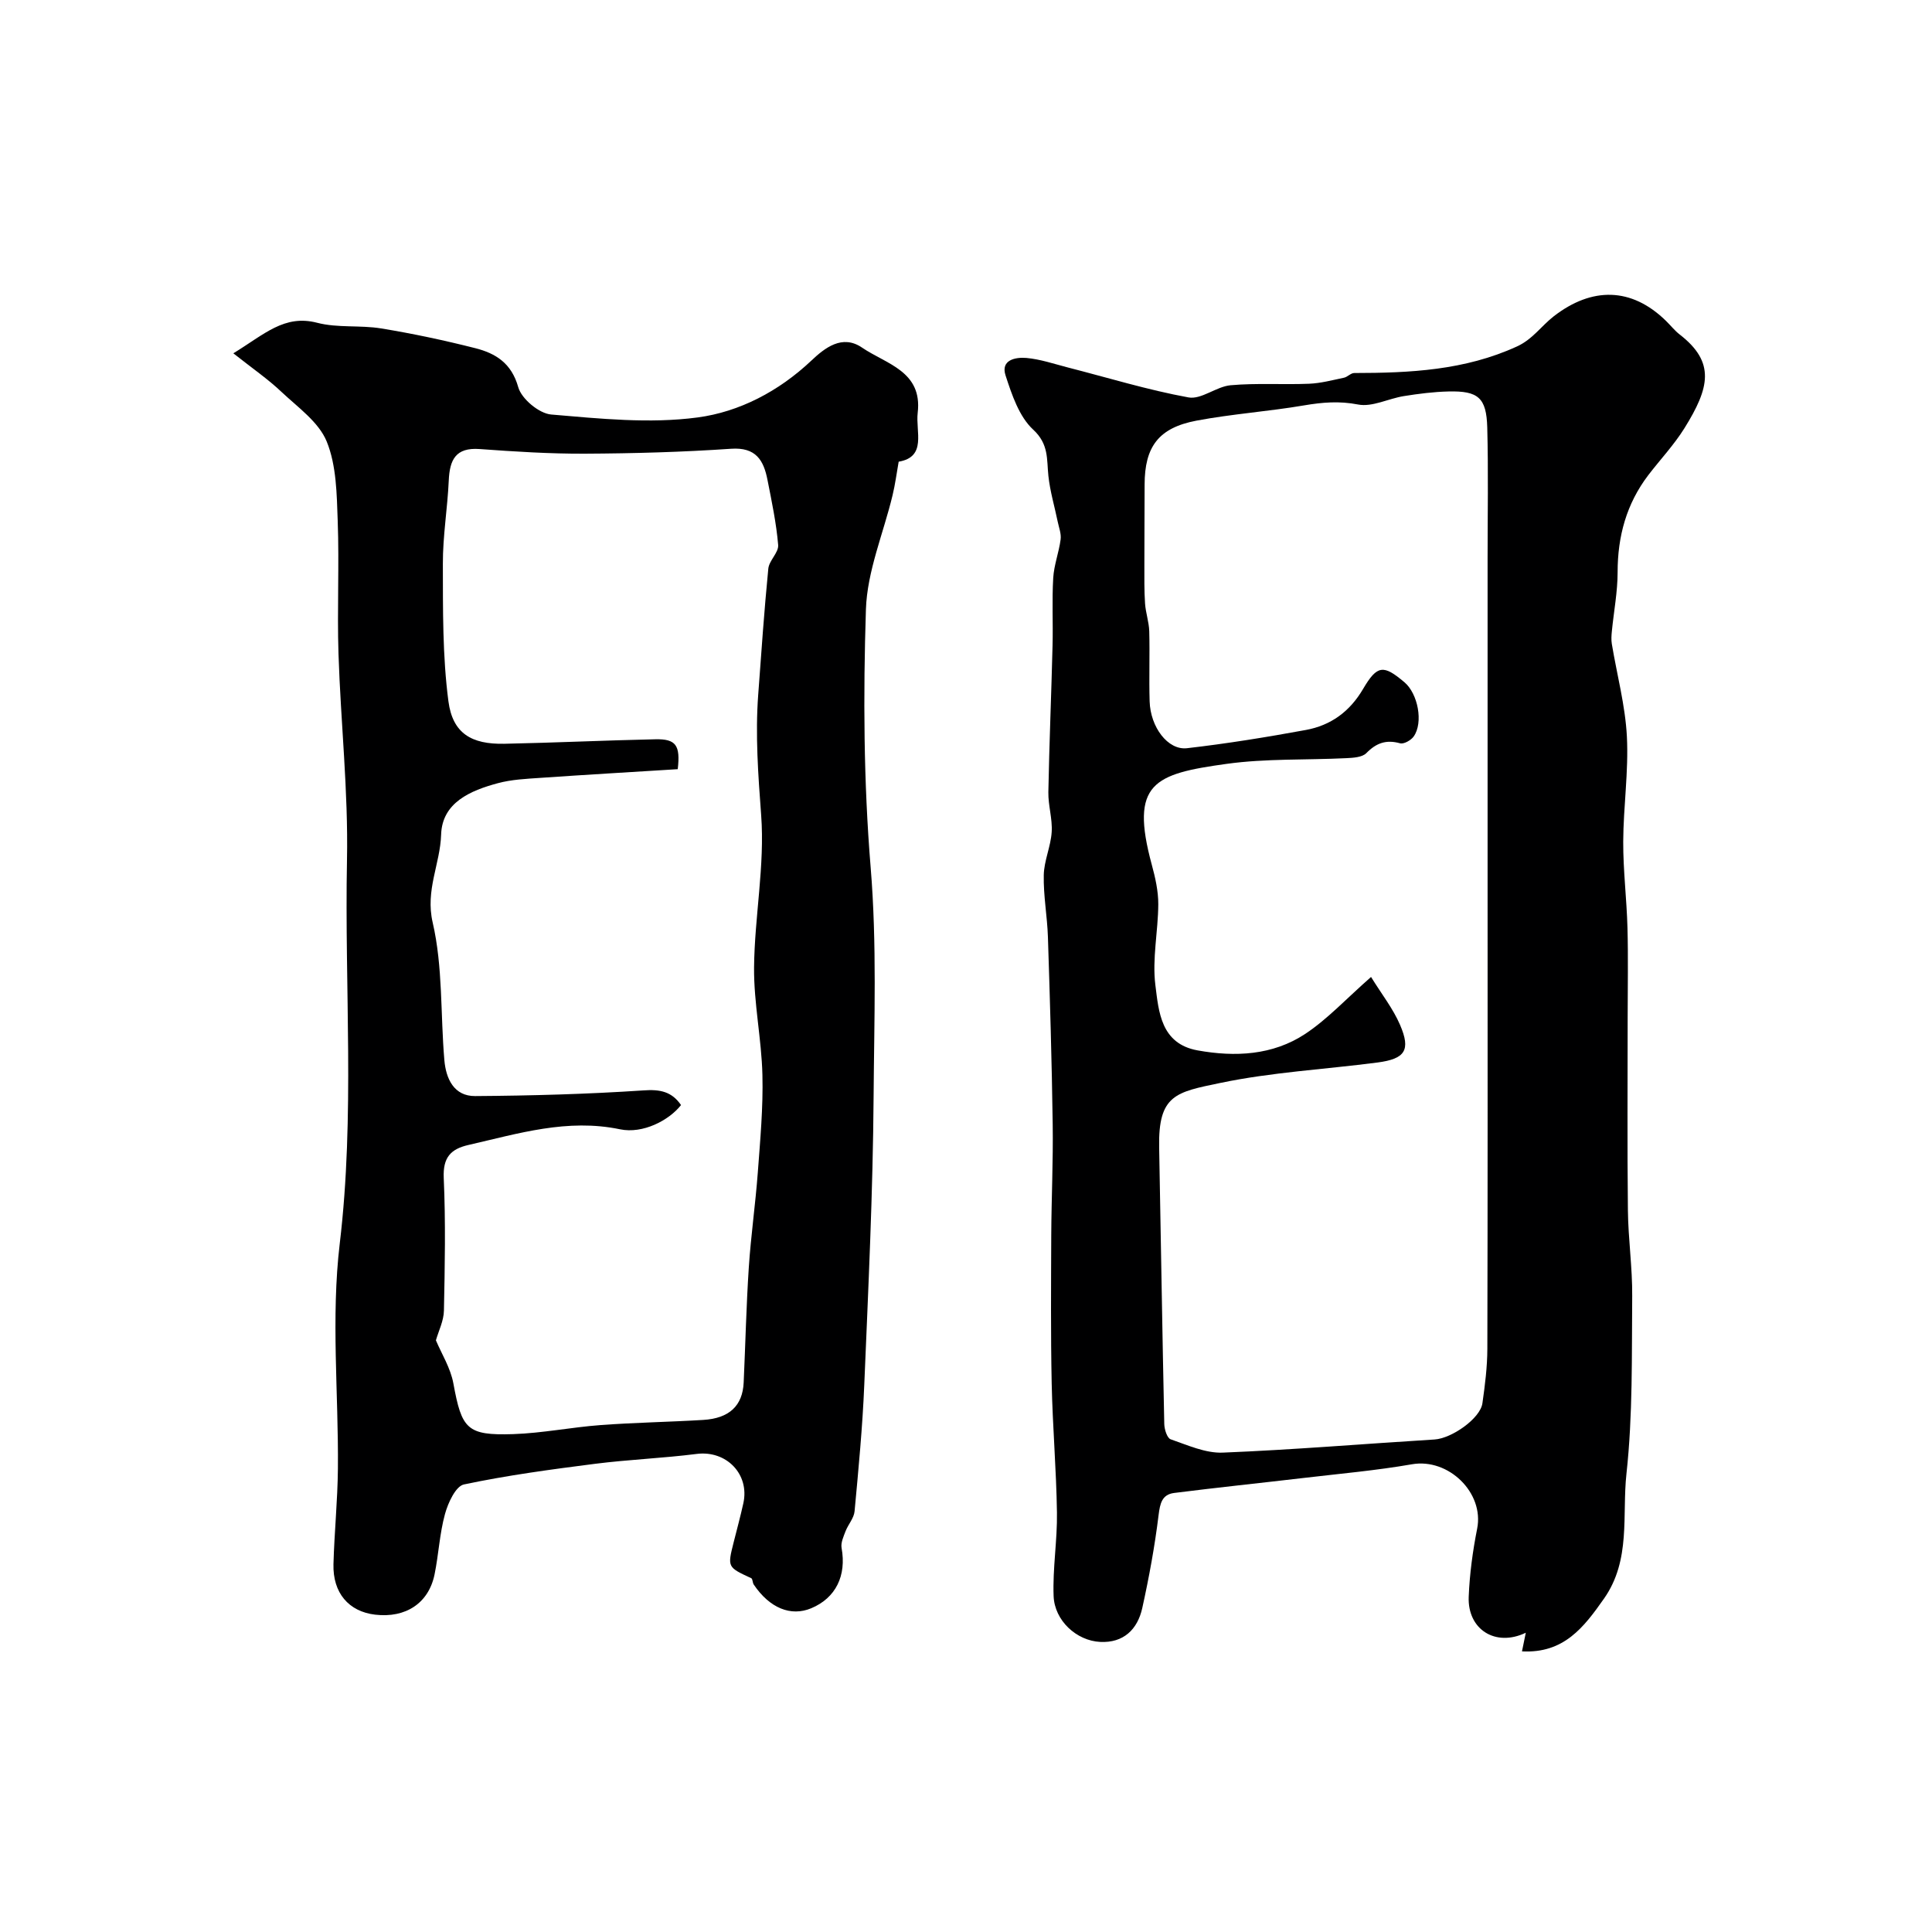 <svg enable-background="new 0 0 400 400" viewBox="0 0 400 400" xmlns="http://www.w3.org/2000/svg"><path d="m315.11 341.9c.32-1.55.53-2.56.79-3.86-6.3 3.02-12.09-.7-11.82-7.45.19-4.72.83-9.46 1.75-14.1 1.48-7.43-5.93-14.64-13.49-13.33-7.4 1.29-14.92 1.95-22.39 2.83-8.95 1.05-17.91 1.98-26.85 3.11-2.52.32-2.93 2.16-3.23 4.6-.79 6.45-1.97 12.86-3.37 19.21-.98 4.45-3.9 7.28-8.73 7.03-4.9-.25-9.44-4.42-9.63-9.49-.22-5.75.78-11.53.69-17.29-.13-8.92-.9-17.82-1.09-26.74-.21-10.24-.13-20.48-.09-30.72.04-7.64.41-15.29.3-22.93-.18-12.93-.57-25.87-.99-38.79-.14-4.27-.95-8.54-.86-12.8.06-2.98 1.45-5.92 1.64-8.92.18-2.73-.74-5.51-.69-8.26.19-10.13.62-20.25.87-30.37.12-4.66-.14-9.34.14-13.99.16-2.67 1.18-5.28 1.53-7.95.16-1.18-.35-2.45-.6-3.67-.65-3.16-1.59-6.29-1.93-9.48-.37-3.45.13-6.56-3.15-9.59-2.91-2.69-4.42-7.23-5.72-11.22-1.06-3.24 2.09-3.81 4.32-3.62 2.88.26 5.71 1.23 8.54 1.96 8.33 2.13 16.58 4.67 25.01 6.21 2.66.49 5.75-2.25 8.73-2.52 5.38-.48 10.83-.09 16.24-.31 2.43-.1 4.84-.75 7.23-1.25.74-.16 1.41-.97 2.12-.97 11.53-.01 22.89-.55 33.69-5.5 3.26-1.49 5.06-4.27 7.65-6.27 7.83-6.05 16.03-6.06 23.22.99.95.93 1.79 2.01 2.84 2.82 7.4 5.74 6.17 11.01.98 19.36-2.15 3.46-5 6.48-7.49 9.73-4.52 5.93-6.36 12.66-6.36 20.1 0 4.07-.79 8.14-1.19 12.21-.09.88-.15 1.79-.01 2.64 1.06 6.4 2.79 12.76 3.12 19.19.37 7.23-.73 14.52-.76 21.78-.02 5.93.72 11.86.88 17.79.17 6.16.04 12.33.04 18.49 0 13.33-.1 26.66.05 39.99.06 5.94.94 11.87.89 17.8-.11 12.27.14 24.61-1.19 36.77-.94 8.61.97 17.82-4.63 25.83-4.2 5.98-8.32 11.4-17 10.95zm-31.25-139.63c2.2 3.57 4.56 6.55 6.01 9.93 2.25 5.23 1.05 7.03-4.67 7.78-10.87 1.42-21.9 2-32.59 4.24-9.12 1.9-12.83 2.42-12.62 13.33.36 19.09.65 38.18 1.06 57.27.02 1.11.59 2.92 1.32 3.17 3.51 1.21 7.21 2.9 10.78 2.76 14.63-.59 29.24-1.82 43.86-2.72 3.55-.22 9.47-4.35 9.91-7.51.53-3.73 1.01-7.51 1.02-11.28.08-31.65.05-63.3.05-94.95 0-15.24 0-30.49 0-45.73 0-7.66 0-15.32 0-22.99 0-9.03.17-18.06-.07-27.08-.17-6.15-1.88-7.59-8.01-7.44-3.1.07-6.21.47-9.27.96-3.19.51-6.54 2.31-9.46 1.74-3.9-.76-7.4-.46-11.18.18-7.39 1.26-14.92 1.77-22.29 3.16-7.86 1.49-10.72 5.42-10.73 13.24-.01 5.52-.05 11.04-.05 16.56 0 2.69-.04 5.38.14 8.06.13 1.93.82 3.84.87 5.77.13 4.83-.07 9.66.08 14.49.16 5.33 3.77 10.15 7.73 9.7 8.25-.95 16.46-2.28 24.63-3.78 5.13-.95 9.05-3.76 11.83-8.49 2.95-5.03 4.25-5.02 8.55-1.4 2.82 2.37 3.96 8.37 1.93 11.24-.56.79-2.05 1.63-2.82 1.41-2.88-.8-4.92-.07-6.99 2.04-.86.87-2.72.97-4.15 1.04-8.26.41-16.61.05-24.77 1.18-15.03 2.08-20.1 3.94-15.49 20.9.72 2.65 1.35 5.44 1.34 8.17-.03 5.59-1.29 11.28-.6 16.75.69 5.48 1.12 12.12 8.73 13.5 7.8 1.41 15.55 1.02 22.26-3.39 4.64-3.07 8.5-7.28 13.66-11.81z" fill="#000001"/><path d="m48.31 73.15c6.46-3.95 10.55-8.09 17.37-6.32 4.23 1.1 8.88.45 13.25 1.17 6.55 1.07 13.06 2.46 19.49 4.09 4.2 1.07 7.48 3.09 8.88 8.08.68 2.41 4.3 5.43 6.8 5.65 10.08.86 20.4 1.93 30.32.61 8.66-1.15 16.83-5.42 23.55-11.76 2.79-2.64 6.4-5.51 10.51-2.7 4.97 3.4 12.54 4.87 11.52 13.49-.46 3.9 1.93 9.13-3.94 10.13-.43 2.42-.72 4.7-1.26 6.93-1.89 7.89-5.26 15.71-5.52 23.64-.57 17.79-.48 35.71.98 53.43 1.31 15.87.72 31.66.61 47.46-.14 19.87-1.1 39.74-1.93 59.61-.36 8.76-1.2 17.51-2.01 26.24-.13 1.42-1.33 2.72-1.87 4.13-.42 1.1-1.01 2.38-.82 3.45 1.04 5.74-1.18 10.35-6.28 12.49-4.23 1.77-8.62-.03-11.91-4.91-.26-.39-.21-1.17-.51-1.31-4.94-2.29-4.95-2.27-3.64-7.45.68-2.68 1.4-5.36 2-8.06 1.34-6.06-3.55-11-9.66-10.22-7 .89-14.08 1.16-21.08 2.05-9.08 1.16-18.17 2.38-27.11 4.27-1.7.36-3.29 3.81-3.92 6.12-1.12 4.06-1.31 8.36-2.16 12.51-1.22 5.95-5.97 9.07-12.3 8.33-5.46-.64-8.79-4.5-8.63-10.46.18-6.6.86-13.2.92-19.8.14-15.53-1.45-31.24.38-46.56 3.16-26.52.98-52.97 1.5-79.44.28-14.22-1.3-28.46-1.76-42.7-.29-9.16.17-18.34-.16-27.49-.2-5.53-.25-11.45-2.27-16.42-1.64-4.04-5.96-7.08-9.36-10.28-2.77-2.63-5.93-4.8-9.98-8zm92.69 155.64c-2.5 3.18-7.9 6-12.62 5.02-10.92-2.28-21.06.88-31.38 3.24-3.7.84-5.31 2.6-5.13 6.81.41 9.15.23 18.33.04 27.49-.04 2.11-1.1 4.2-1.66 6.15 1.17 2.78 3.04 5.74 3.62 8.94 1.73 9.43 2.79 10.79 12.37 10.48 6.04-.2 12.03-1.42 18.07-1.87 7.09-.53 14.2-.64 21.3-1.07 5.39-.33 8.14-2.94 8.36-7.75.36-7.93.54-15.88 1.06-23.8.43-6.55 1.37-13.07 1.86-19.61.5-6.75 1.13-13.53.96-20.27-.18-7.42-1.79-14.83-1.73-22.24.1-10.53 2.25-21.12 1.47-31.54-.62-8.36-1.23-16.61-.61-24.95.64-8.7 1.24-17.41 2.09-26.09.17-1.69 2.17-3.34 2.04-4.9-.38-4.52-1.33-9-2.21-13.47-.79-4.06-2.39-6.8-7.53-6.45-10.07.69-20.18.97-30.28 1.02-7.26.03-14.53-.43-21.78-.96-5-.37-6.21 2.25-6.4 6.53-.26 5.75-1.24 11.49-1.22 17.23.02 9.5-.08 19.08 1.15 28.46.88 6.68 4.8 8.93 11.56 8.8 10.44-.21 20.87-.71 31.3-.93 4.25-.09 5.19 1.24 4.62 6.19-9.42.59-18.95 1.14-28.47 1.8-2.94.2-5.95.34-8.77 1.1-5.67 1.52-11.54 4-11.75 10.64-.19 6.09-3.3 11.49-1.75 18.2 2.13 9.19 1.6 18.98 2.42 28.5.33 3.83 1.97 7.47 6.38 7.44 11.6-.08 23.21-.4 34.78-1.17 3.55-.27 5.93.26 7.84 3.03z" fill="#000001"/></svg>